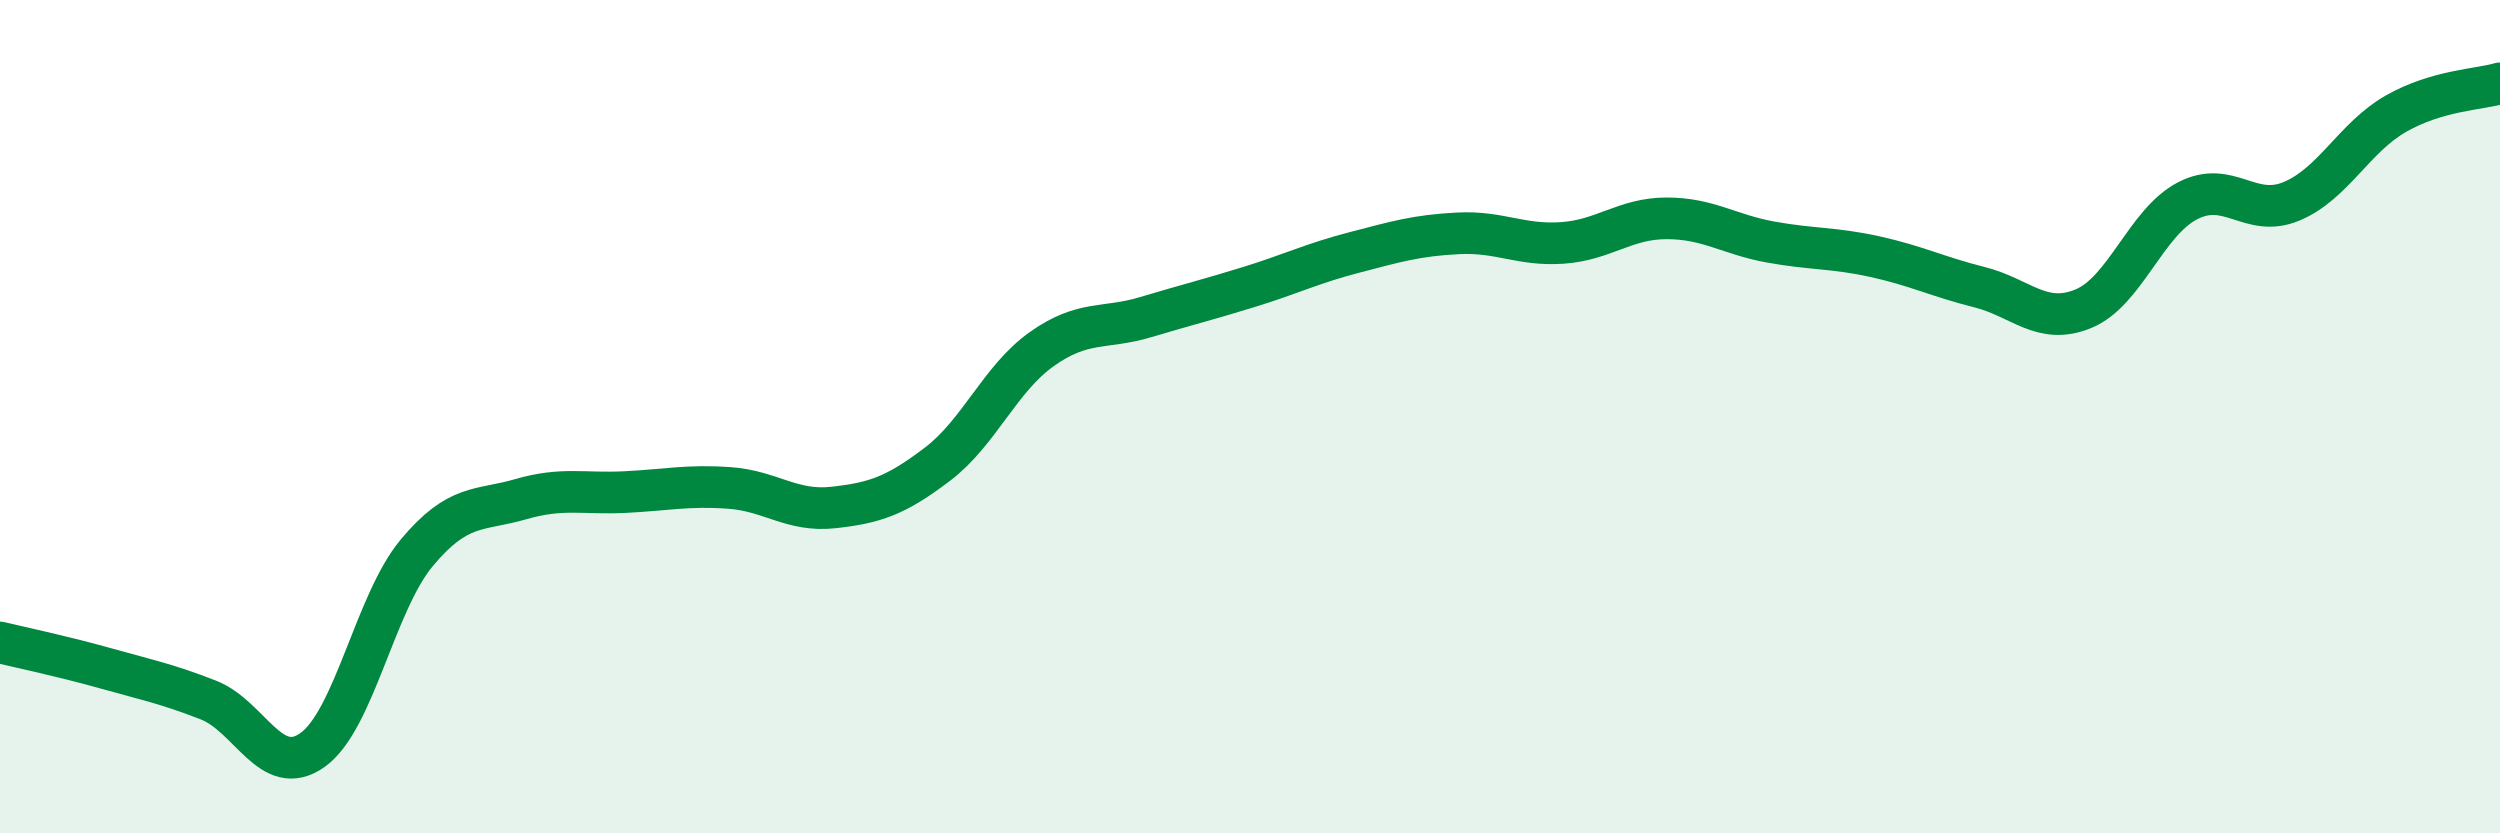 
    <svg width="60" height="20" viewBox="0 0 60 20" xmlns="http://www.w3.org/2000/svg">
      <path
        d="M 0,15.42 C 0.5,15.54 1.5,15.75 2.5,16.03 C 3.5,16.31 4,16.41 5,16.8 C 6,17.19 6.5,18.71 7.5,18 C 8.5,17.29 9,14.47 10,13.27 C 11,12.07 11.5,12.27 12.5,11.98 C 13.5,11.69 14,11.86 15,11.81 C 16,11.76 16.5,11.64 17.5,11.71 C 18.5,11.78 19,12.29 20,12.18 C 21,12.07 21.5,11.9 22.5,11.14 C 23.5,10.38 24,9.09 25,8.38 C 26,7.67 26.5,7.91 27.5,7.61 C 28.5,7.31 29,7.19 30,6.88 C 31,6.57 31.5,6.32 32.5,6.06 C 33.5,5.8 34,5.65 35,5.6 C 36,5.55 36.5,5.9 37.5,5.83 C 38.5,5.76 39,5.24 40,5.24 C 41,5.24 41.5,5.63 42.5,5.81 C 43.5,5.99 44,5.94 45,6.16 C 46,6.38 46.5,6.64 47.5,6.89 C 48.5,7.14 49,7.82 50,7.41 C 51,7 51.5,5.34 52.5,4.82 C 53.5,4.3 54,5.25 55,4.83 C 56,4.41 56.5,3.3 57.5,2.73 C 58.5,2.16 59.5,2.15 60,2L60 20L0 20Z"
        fill="#008740"
        opacity="0.1"
        stroke-linecap="round"
        stroke-linejoin="round"
      />
      <path
        d="M 0,15.42 C 0.5,15.54 1.5,15.75 2.5,16.03 C 3.5,16.31 4,16.41 5,16.8 C 6,17.19 6.5,18.71 7.5,18 C 8.5,17.29 9,14.47 10,13.27 C 11,12.07 11.5,12.27 12.5,11.98 C 13.5,11.69 14,11.86 15,11.81 C 16,11.76 16.5,11.64 17.5,11.71 C 18.5,11.78 19,12.29 20,12.18 C 21,12.07 21.5,11.9 22.5,11.14 C 23.5,10.38 24,9.09 25,8.38 C 26,7.67 26.5,7.91 27.5,7.61 C 28.5,7.31 29,7.19 30,6.88 C 31,6.57 31.5,6.32 32.5,6.06 C 33.5,5.8 34,5.65 35,5.6 C 36,5.55 36.5,5.9 37.5,5.83 C 38.5,5.76 39,5.24 40,5.24 C 41,5.24 41.5,5.63 42.5,5.81 C 43.5,5.99 44,5.94 45,6.16 C 46,6.38 46.5,6.64 47.5,6.89 C 48.5,7.14 49,7.82 50,7.41 C 51,7 51.5,5.34 52.5,4.82 C 53.5,4.3 54,5.25 55,4.83 C 56,4.41 56.5,3.3 57.5,2.73 C 58.5,2.16 59.5,2.15 60,2"
        stroke="#008740"
        stroke-width="1"
        fill="none"
        stroke-linecap="round"
        stroke-linejoin="round"
      />
    </svg>
  